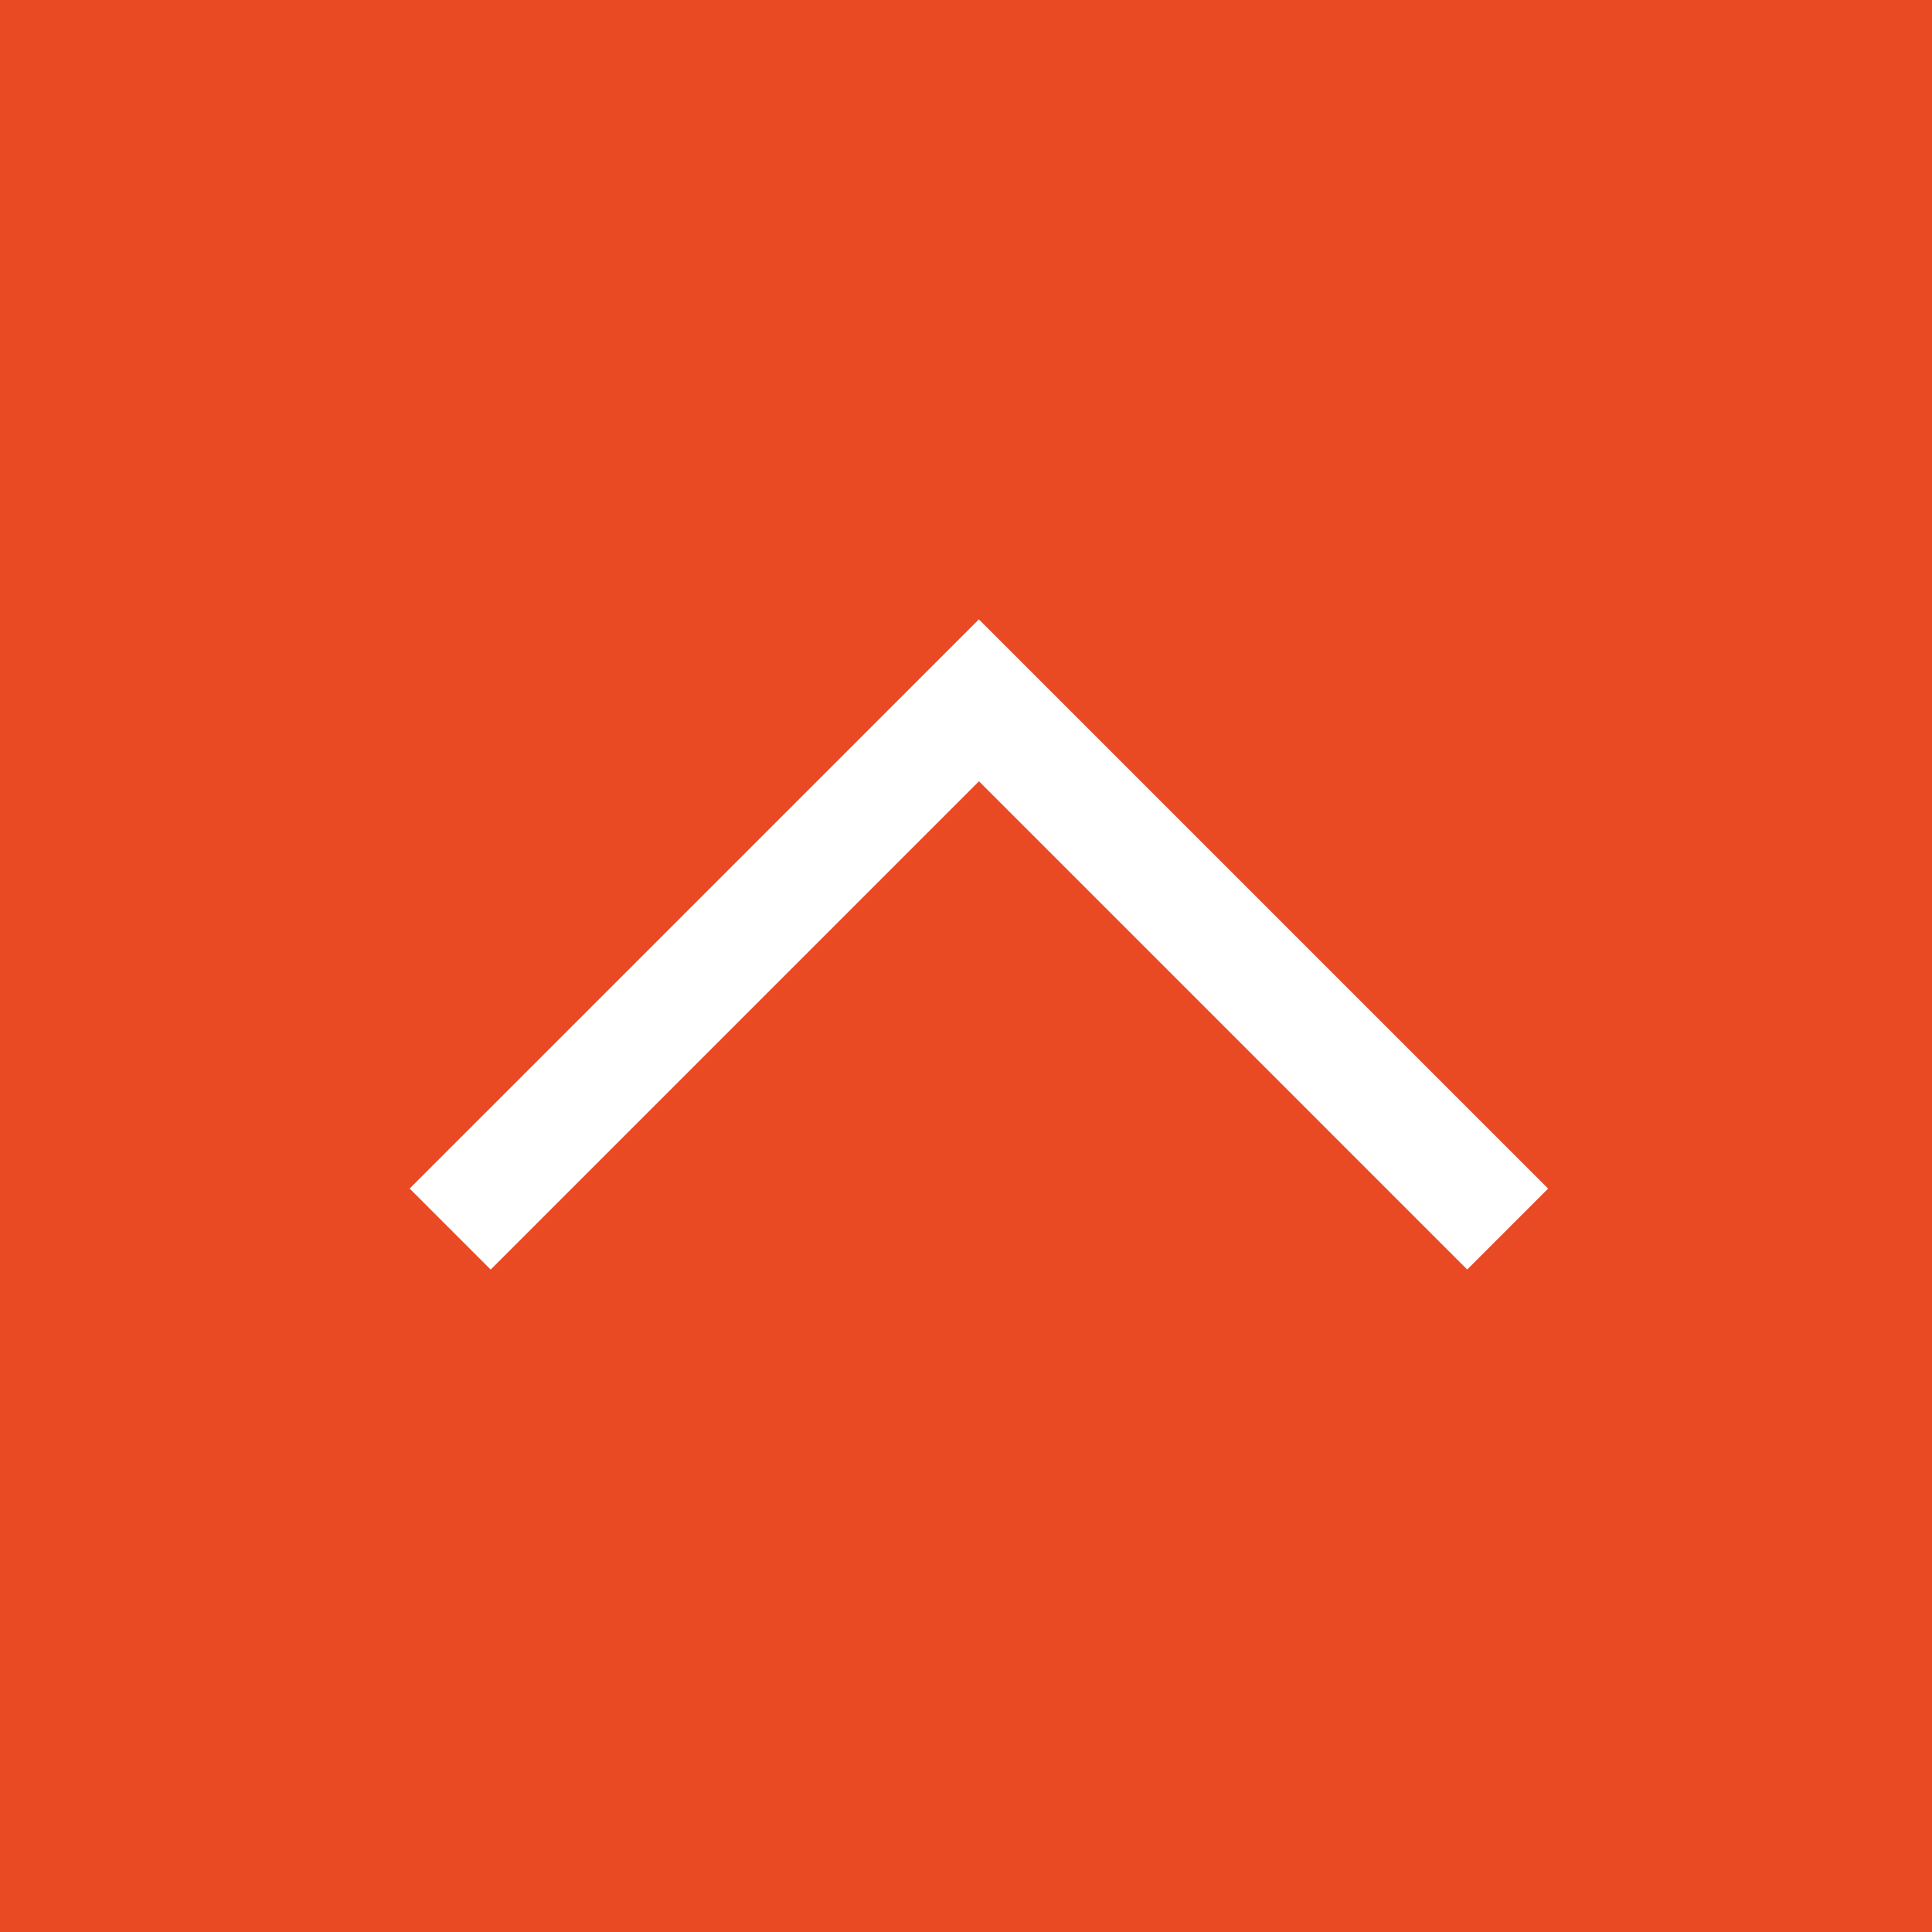 <svg xmlns="http://www.w3.org/2000/svg" width="48" height="48" viewBox="0 0 48 48">
  <rect x="0" y="0" width="48" height="48" fill="#333333" stroke="none"/>
  <g id="page_top" data-name="page top" transform="translate(468 315) rotate(180)">
    <rect id="長方形_32" data-name="長方形 32" width="48" height="48" transform="translate(420 267)" fill="#e94a23"/>
    <path id="合体_3" data-name="合体 3" d="M.843,23.922H.821v-20H3.664V21.076H20.821v2.847Z" transform="translate(426.184 283.277) rotate(-45)" fill="#fff"/>
  </g>
</svg>
